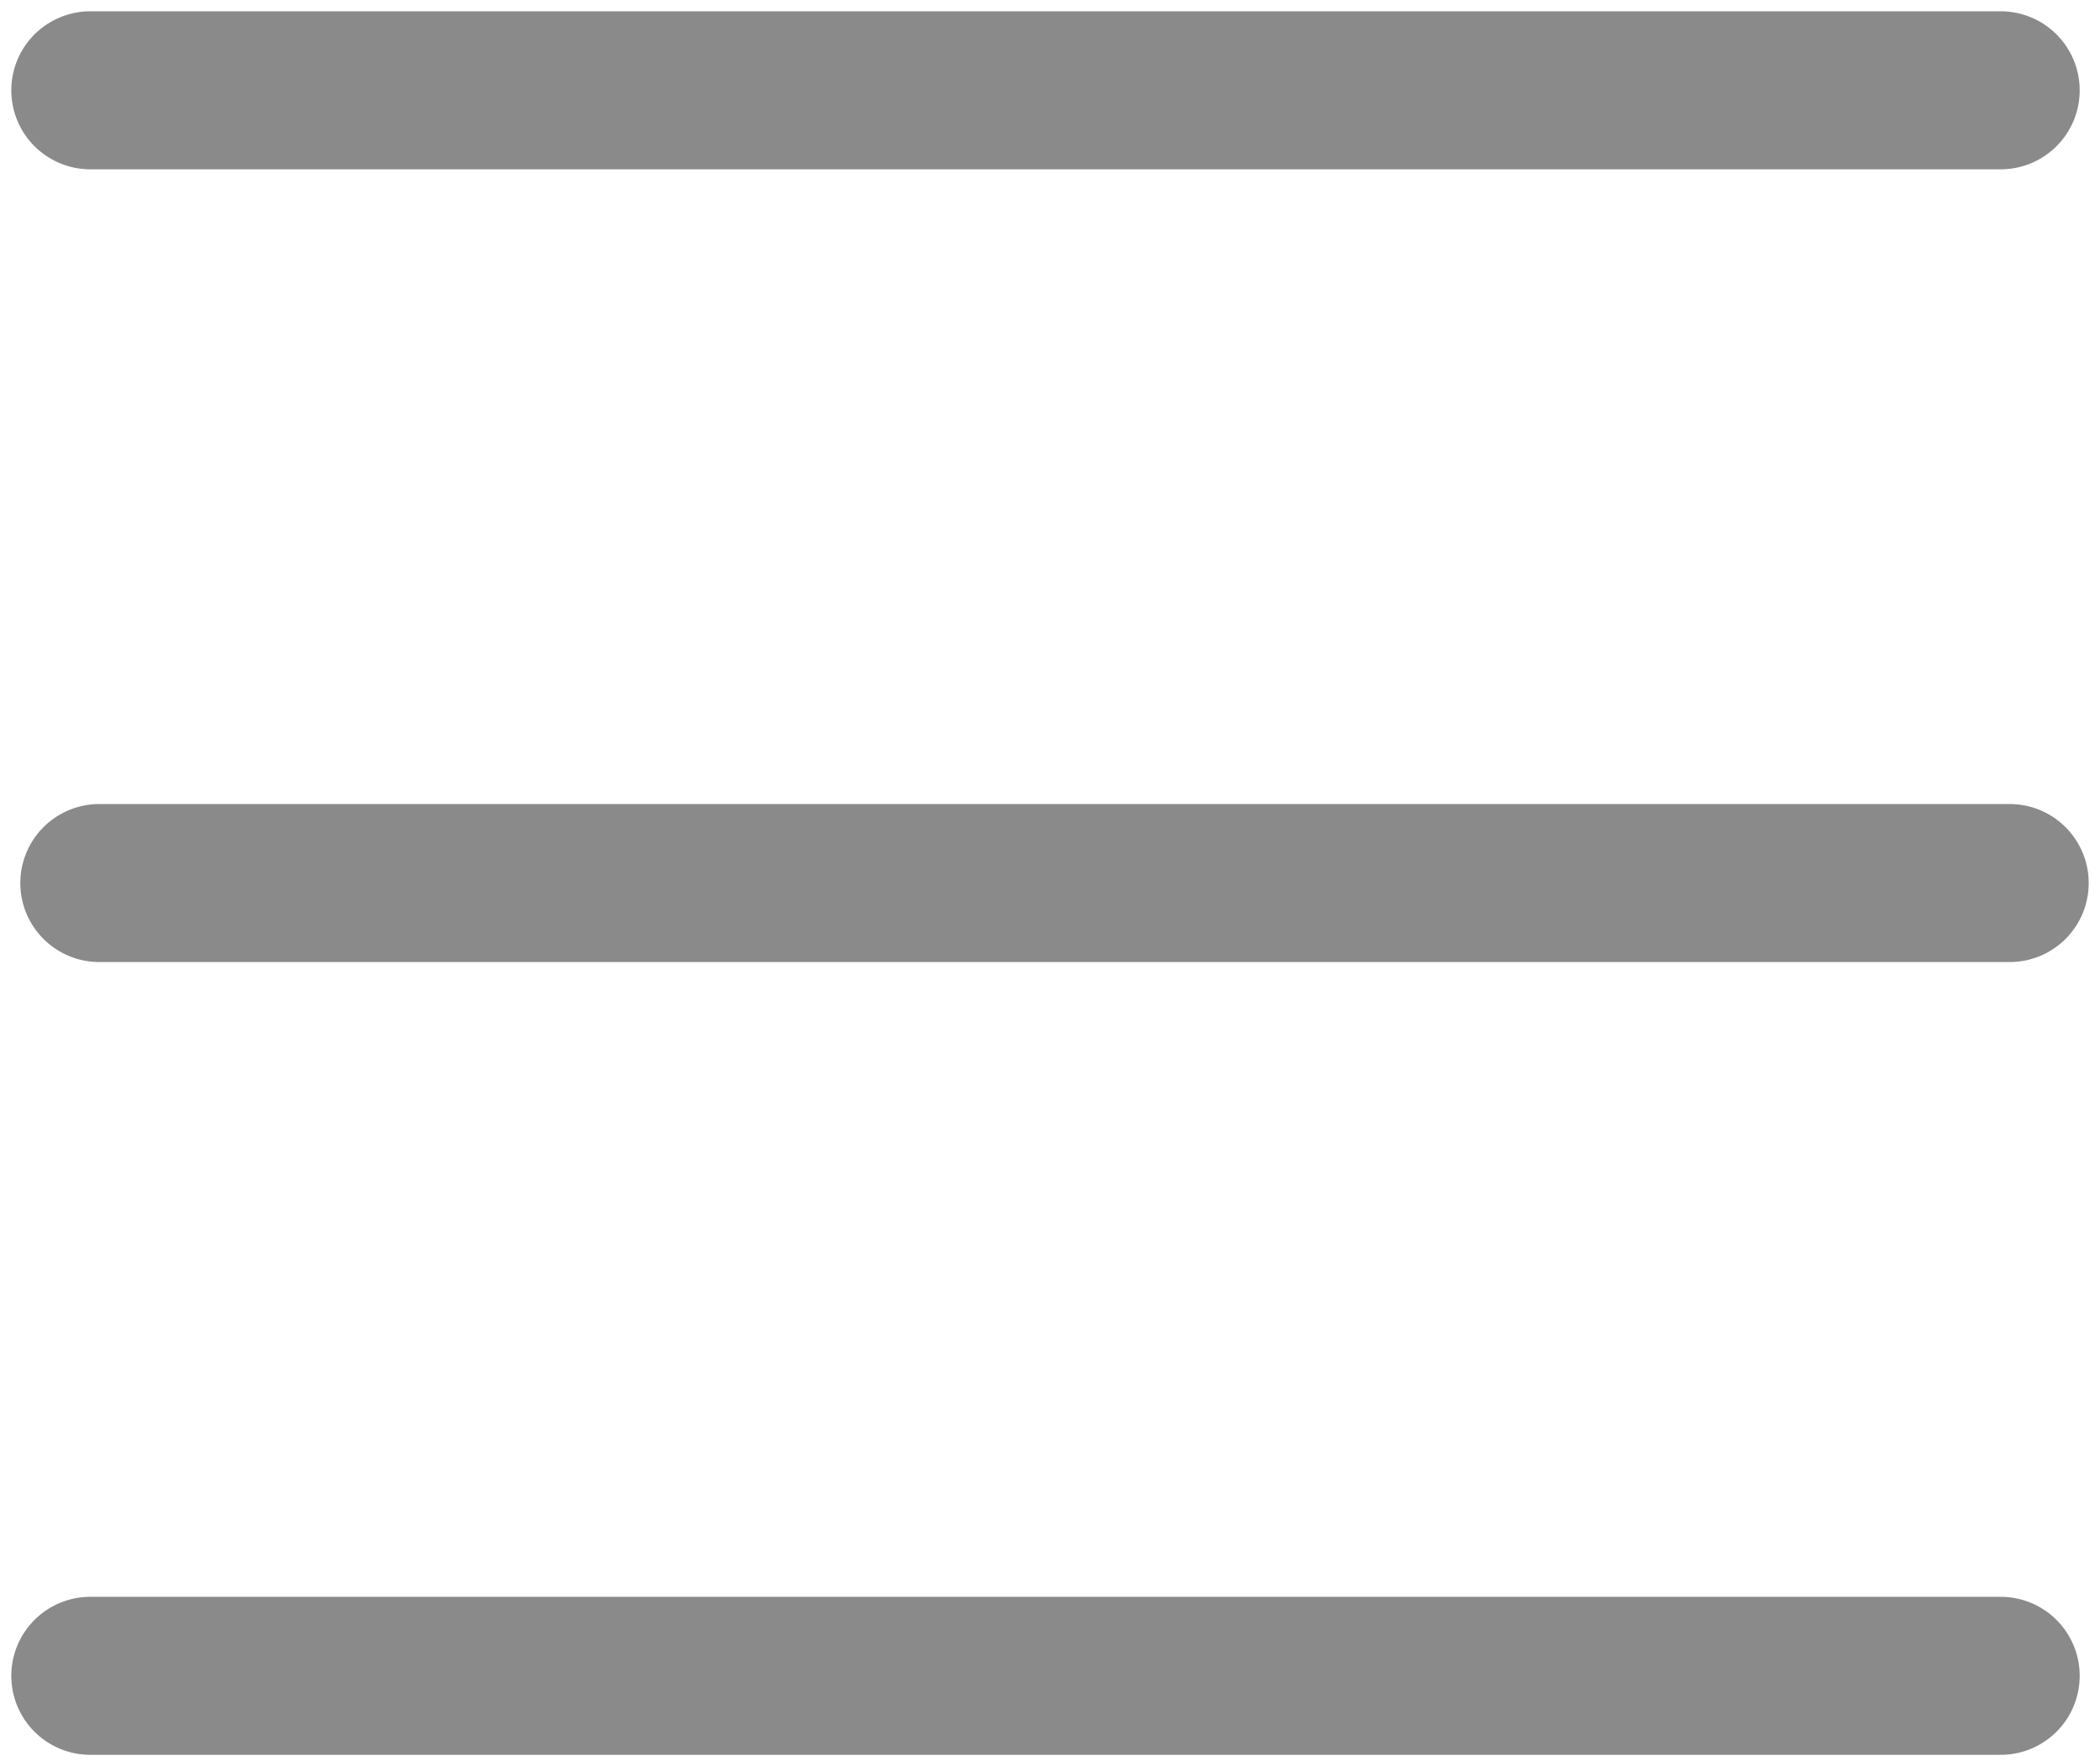 <svg width="93" height="78" viewBox="0 0 93 78" fill="none" xmlns="http://www.w3.org/2000/svg">
<g id="Group 970">
<g id="Group 971">
<path id="Vector 26" d="M4 4H88.601" stroke="#8A8A8A" stroke-width="7" stroke-linecap="round"/>
<path id="Vector 27" d="M4.399 39.117H89" stroke="#8A8A8A" stroke-width="7" stroke-linecap="round"/>
<path id="Vector 28" d="M4 74.235H88.601" stroke="#8A8A8A" stroke-width="7" stroke-linecap="round"/>
</g>
</g>
</svg>
